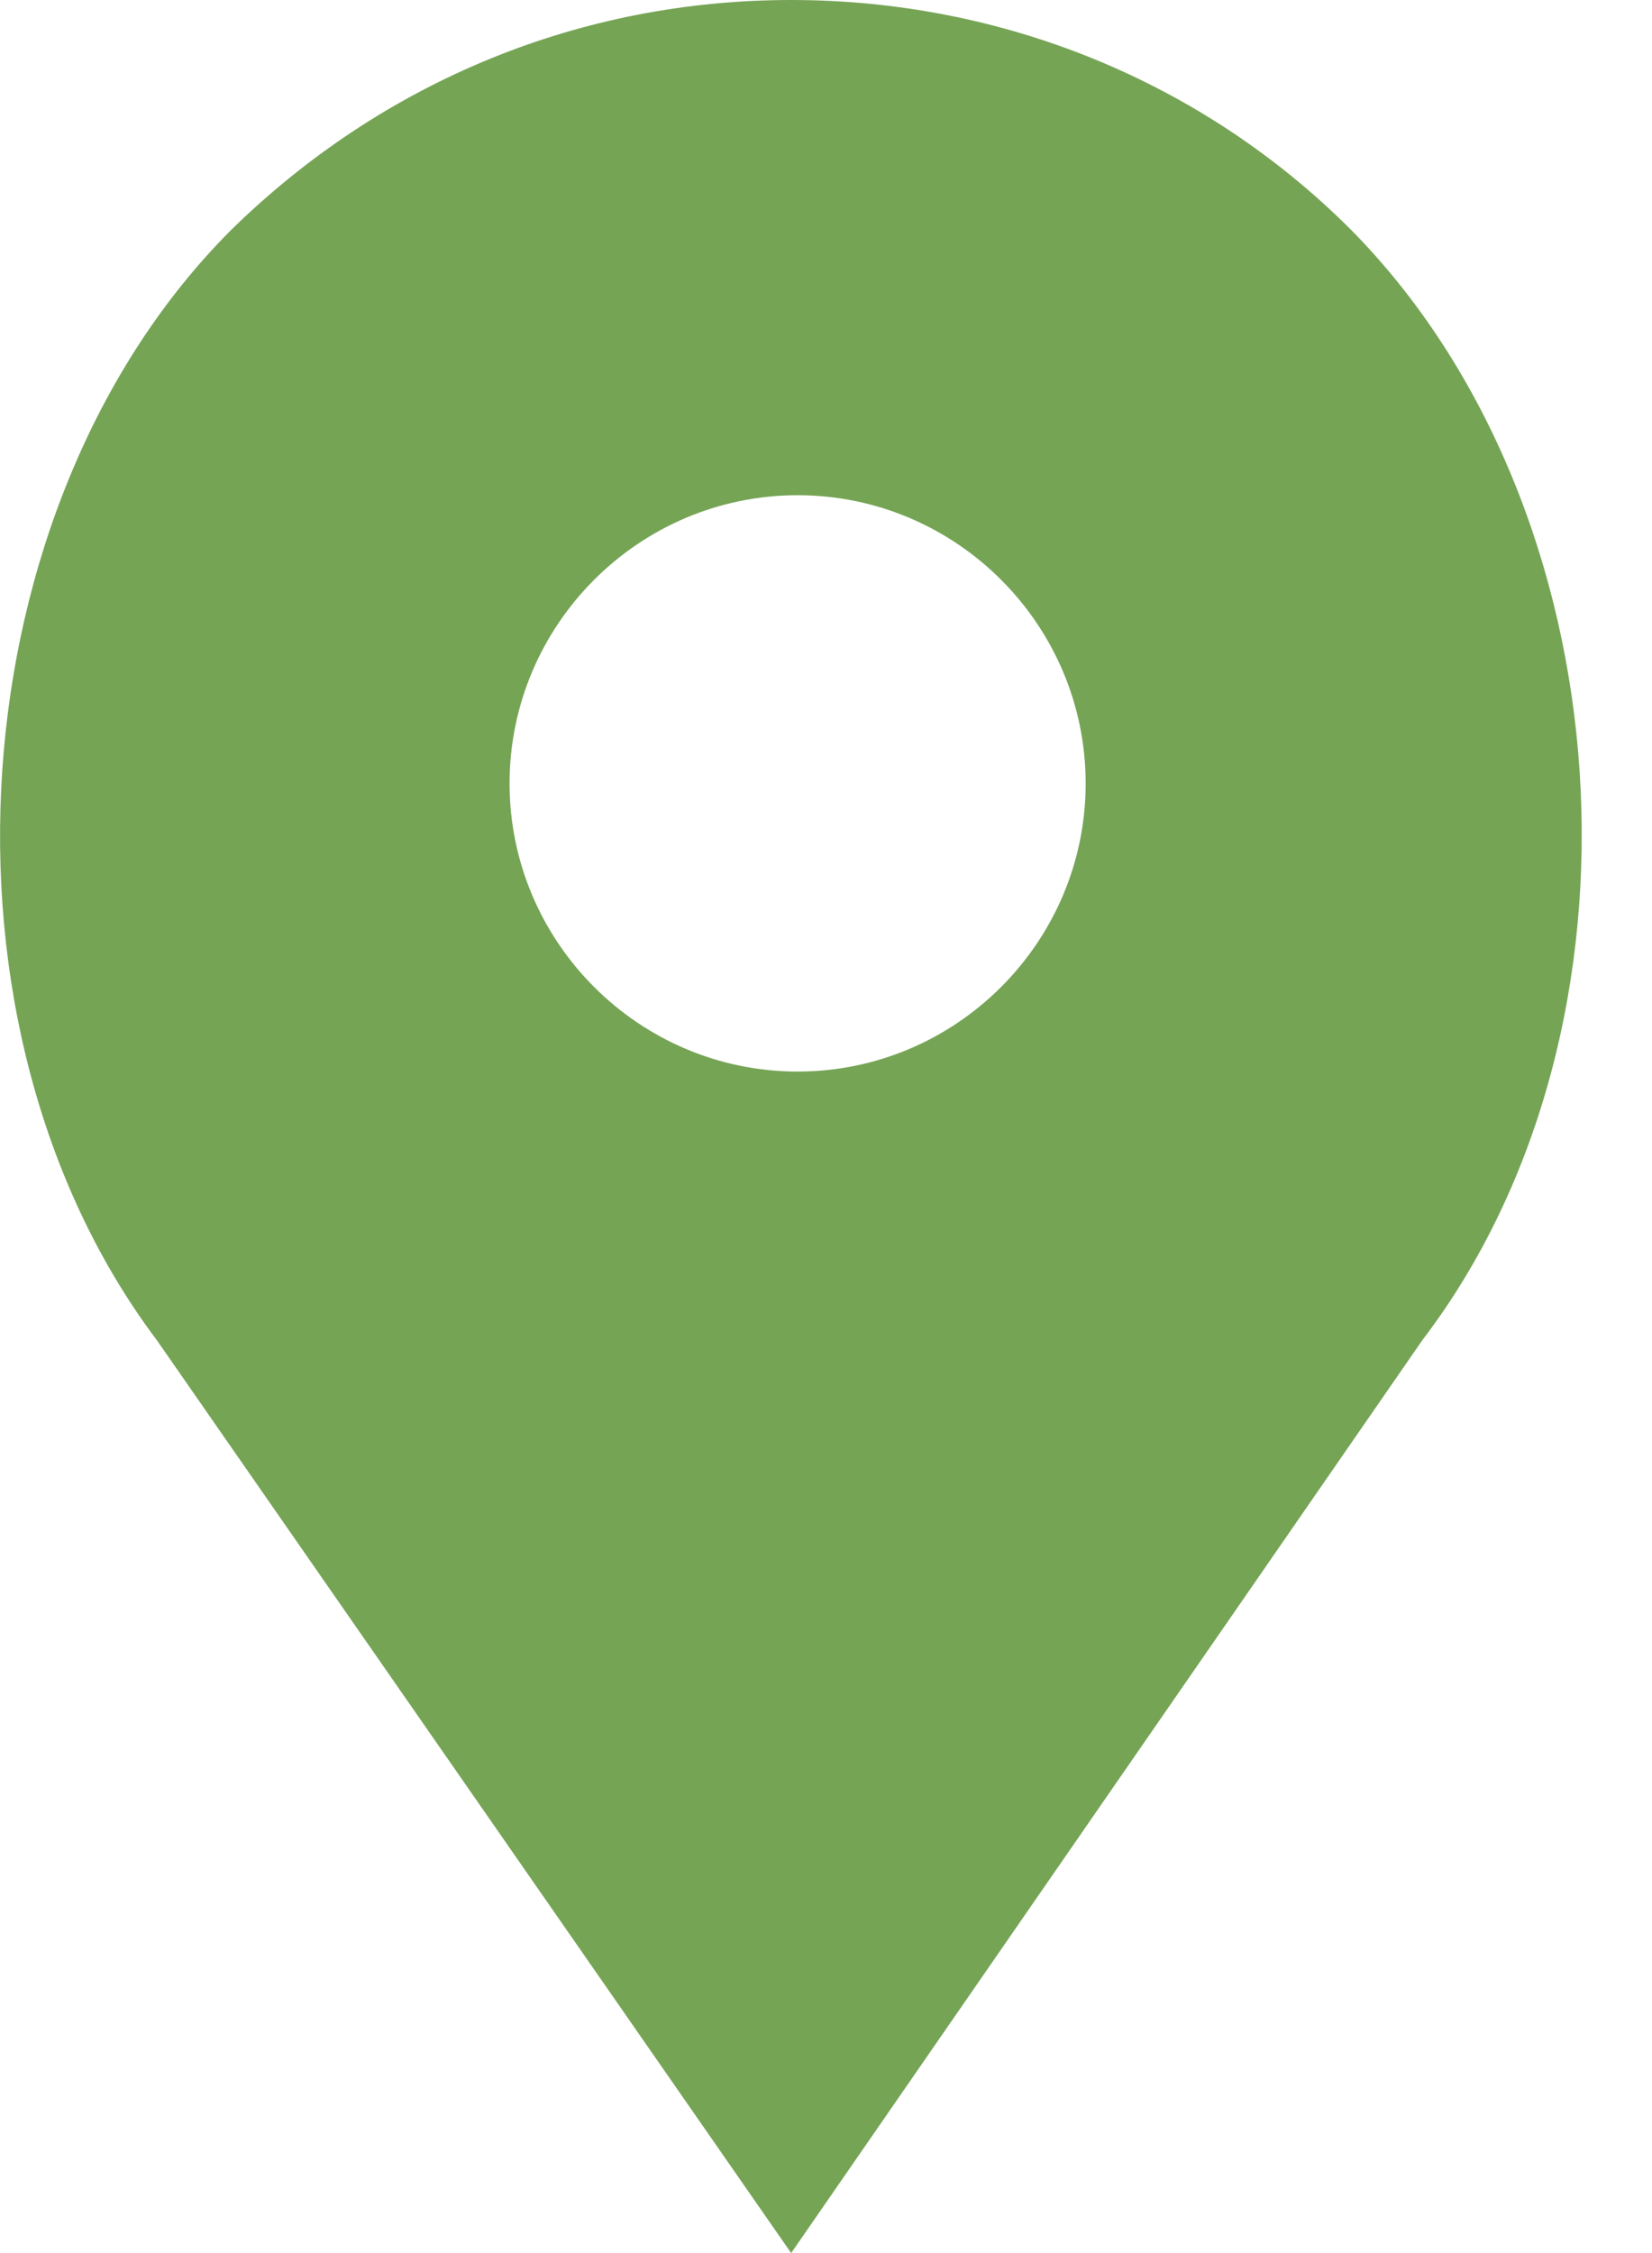 <svg width="11" height="15" viewBox="0 0 11 15" fill="none" xmlns="http://www.w3.org/2000/svg">
<path fill-rule="evenodd" clip-rule="evenodd" d="M5.268 0C6.669 0 8.005 0.539 8.996 1.53C10.828 3.384 11.065 6.832 9.471 8.922L5.268 15L1.044 8.922C-0.529 6.832 -0.292 3.362 1.54 1.53C2.552 0.539 3.867 0 5.268 0ZM3.393 5.216C3.393 6.272 4.255 7.134 5.311 7.134C6.367 7.134 7.229 6.272 7.229 5.216C7.229 4.159 6.367 3.297 5.311 3.297C4.255 3.297 3.393 4.159 3.393 5.216Z" fill="#75A455"/>
</svg>
